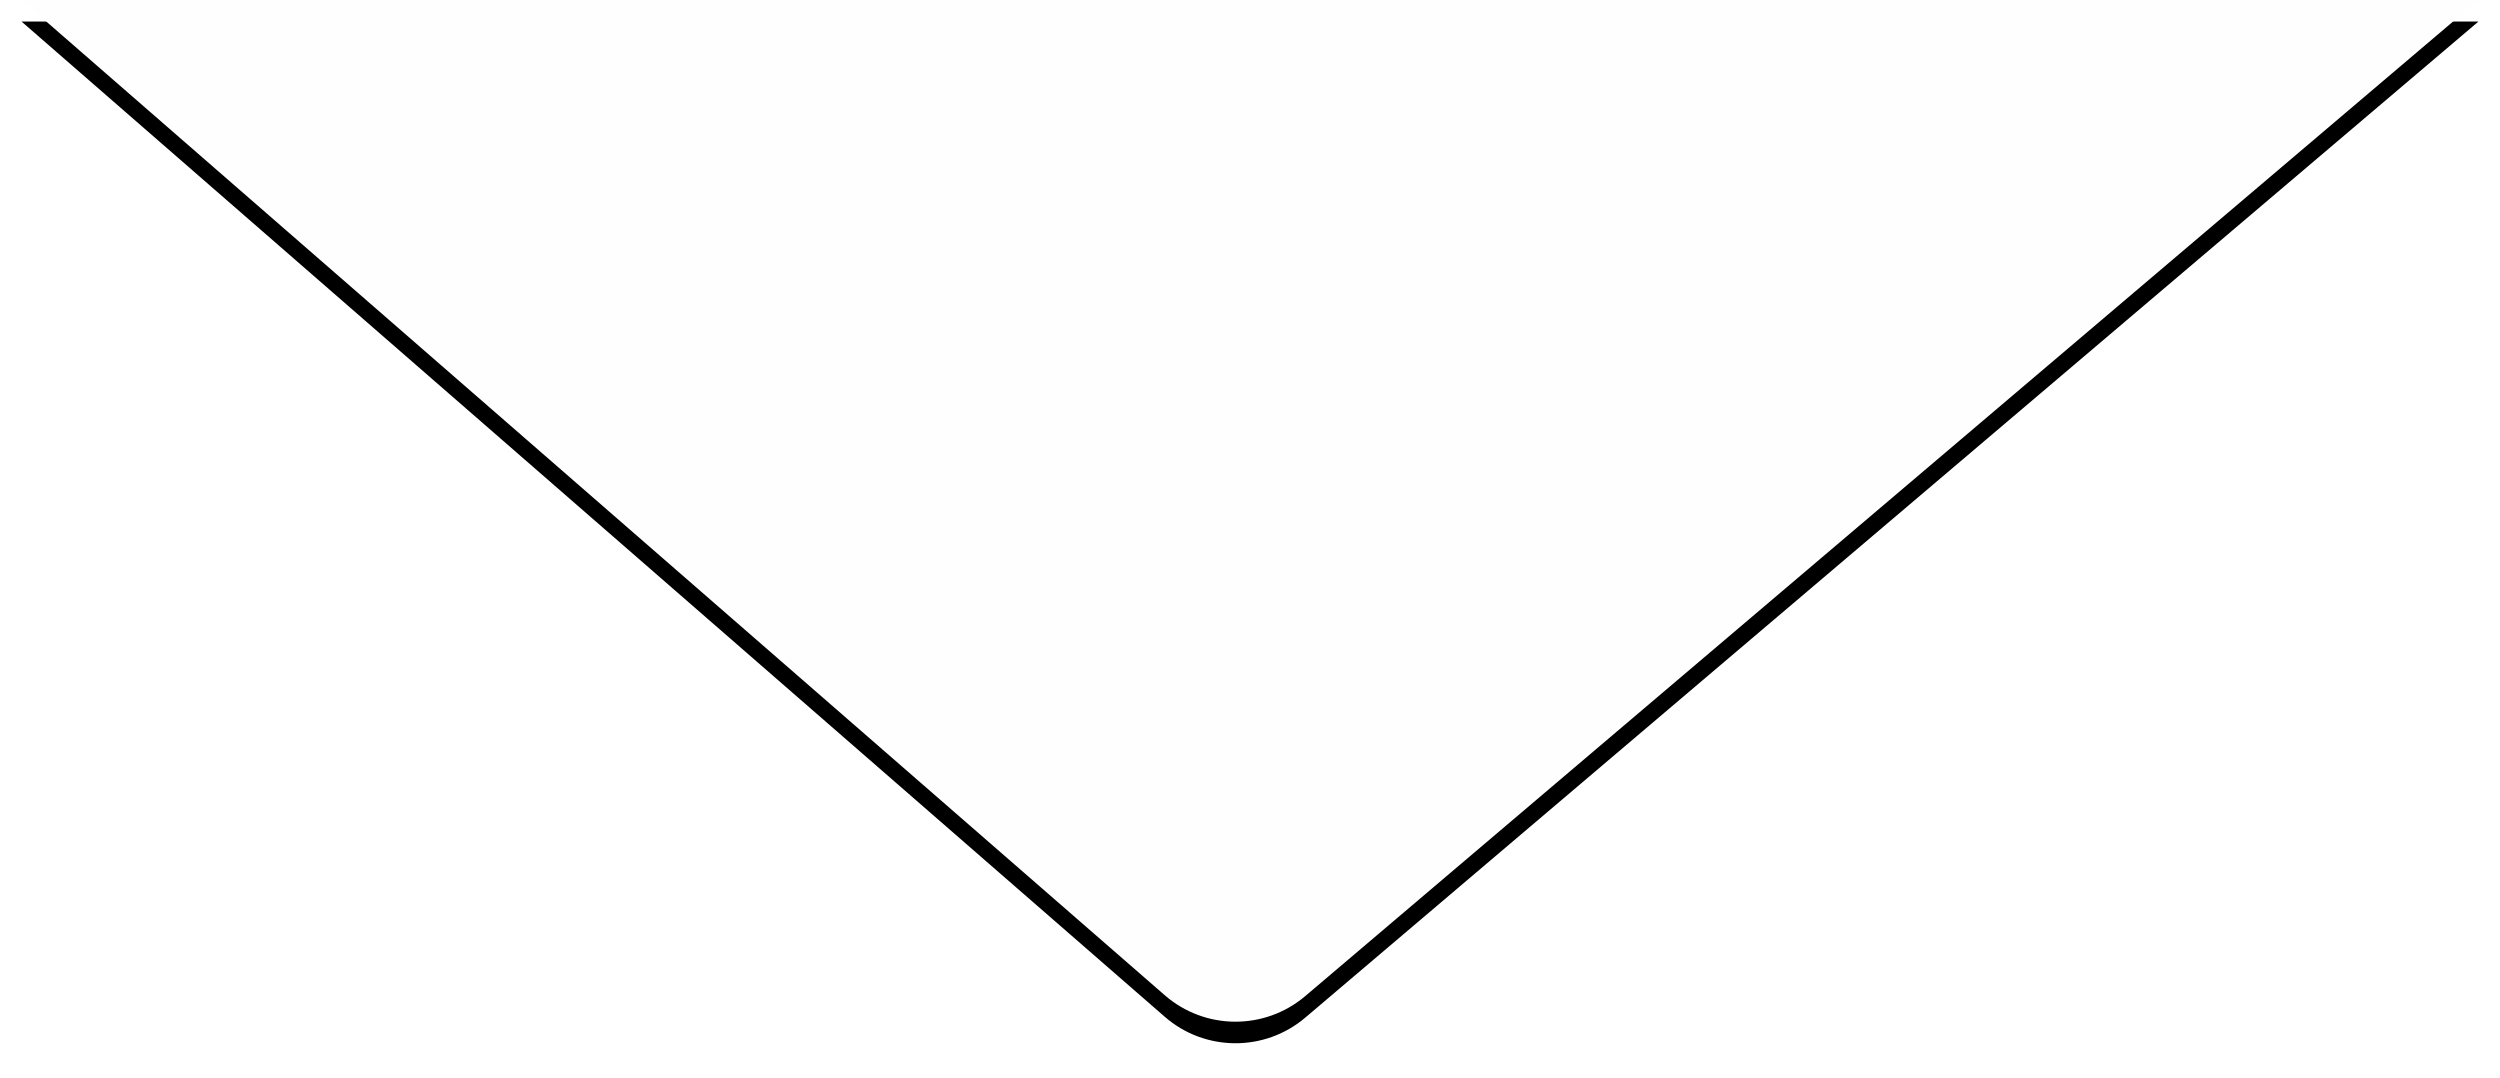 <?xml version="1.0" encoding="UTF-8"?>
<svg width="116px" height="50px" viewBox="0 0 116 50" version="1.1" xmlns="http://www.w3.org/2000/svg" xmlns:xlink="http://www.w3.org/1999/xlink">
    <title>Path 2 Copy</title>
    <defs>
        <path d="M664,1129 L717.044,1175.178 C718.909,1176.801 721.679,1176.818 723.564,1175.218 L778,1129 L778,1129 L664,1129 Z" id="path-1"></path>
        <filter x="-1.8%" y="-2.0%" width="103.5%" height="104.9%" filterUnits="objectBoundingBox" id="filter-2">
            <feOffset dx="0" dy="1" in="SourceAlpha" result="shadowOffsetOuter1"></feOffset>
            <feGaussianBlur stdDeviation="0.5" in="shadowOffsetOuter1" result="shadowBlurOuter1"></feGaussianBlur>
            <feColorMatrix values="0 0 0 0 0   0 0 0 0 0   0 0 0 0 0  0 0 0 0.157 0" type="matrix" in="shadowBlurOuter1"></feColorMatrix>
        </filter>
    </defs>
    <g id="Page-1" stroke="none" stroke-width="1" fill="none" fill-rule="evenodd">
        <g id="Path-2-Copy" transform="translate(-663, -1129)">
            <use fill="black" fill-opacity="1" filter="url(#filter-2)" xlink:href="#path-1"></use>
            <use fill="#FEFEFE" fill-rule="evenodd" xlink:href="#path-1"></use>
        </g>
    </g>
</svg>